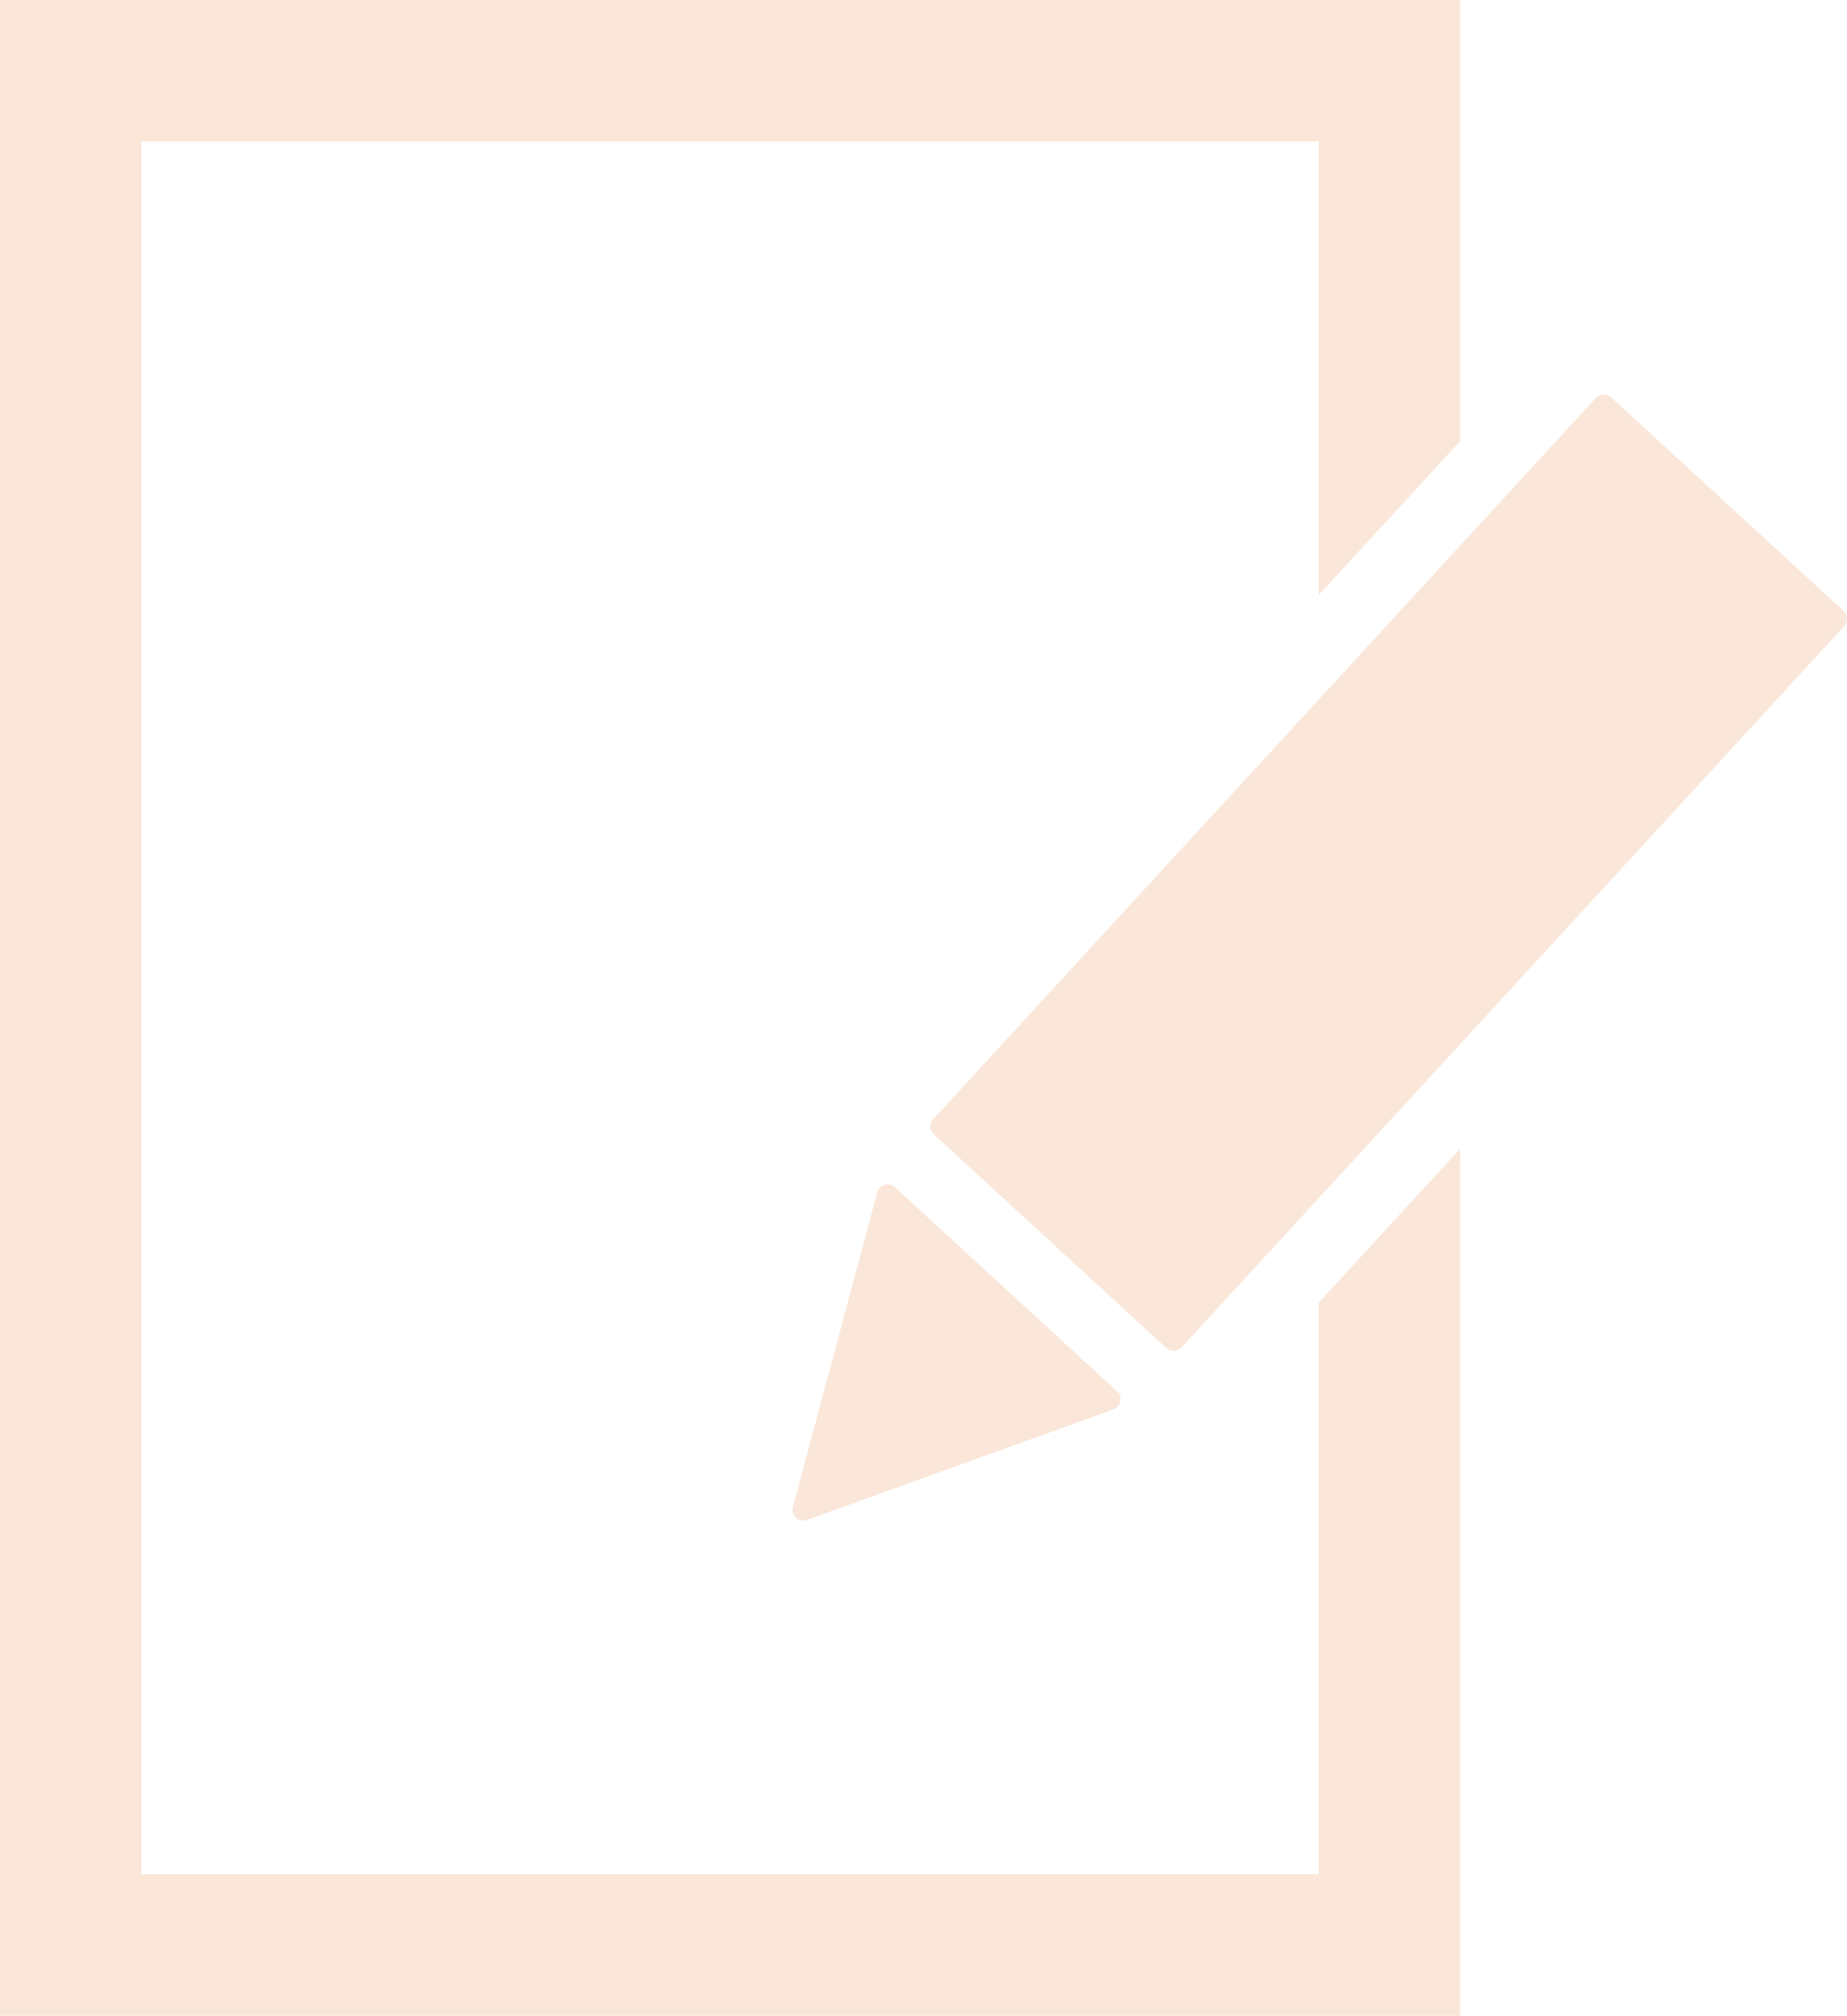 <svg id="グループ_77" data-name="グループ 77" xmlns="http://www.w3.org/2000/svg" xmlns:xlink="http://www.w3.org/1999/xlink" width="64.158" height="70.001" viewBox="0 0 64.158 70.001">
  <defs>
    <clipPath id="clip-path">
      <rect id="長方形_61" data-name="長方形 61" width="64.158" height="70" fill="#fae7d9"/>
    </clipPath>
  </defs>
  <path id="パス_84" data-name="パス 84" d="M0,0V70H50.719V39.892l-4.912,5.345V65.088H4.912V4.913H45.807V20.665l4.912-5.345V0Z" transform="translate(0 0)" fill="#fae7d9"/>
  <g id="グループ_76" data-name="グループ 76">
    <g id="グループ_75" data-name="グループ 75" clip-path="url(#clip-path)">
      <path id="パス_85" data-name="パス 85" d="M271.914,144.629a.379.379,0,0,1-.534.023l-8.069-7.415a.379.379,0,0,1-.023-.534L286.3,111.661a.379.379,0,0,1,.534-.022l8.069,7.415a.379.379,0,0,1,.023.534Z" transform="translate(-230.868 -97.841)" fill="#fae7d9"/>
      <path id="パス_86" data-name="パス 86" d="M224.306,346.5a.377.377,0,0,1-.109-.376l2.925-10.918a.378.378,0,0,1,.621-.18l7.707,7.082a.378.378,0,0,1-.127.634l-10.632,3.835a.378.378,0,0,1-.384-.077" transform="translate(-196.652 -293.795)" fill="#fae7d9"/>
    </g>
  </g>
</svg>
